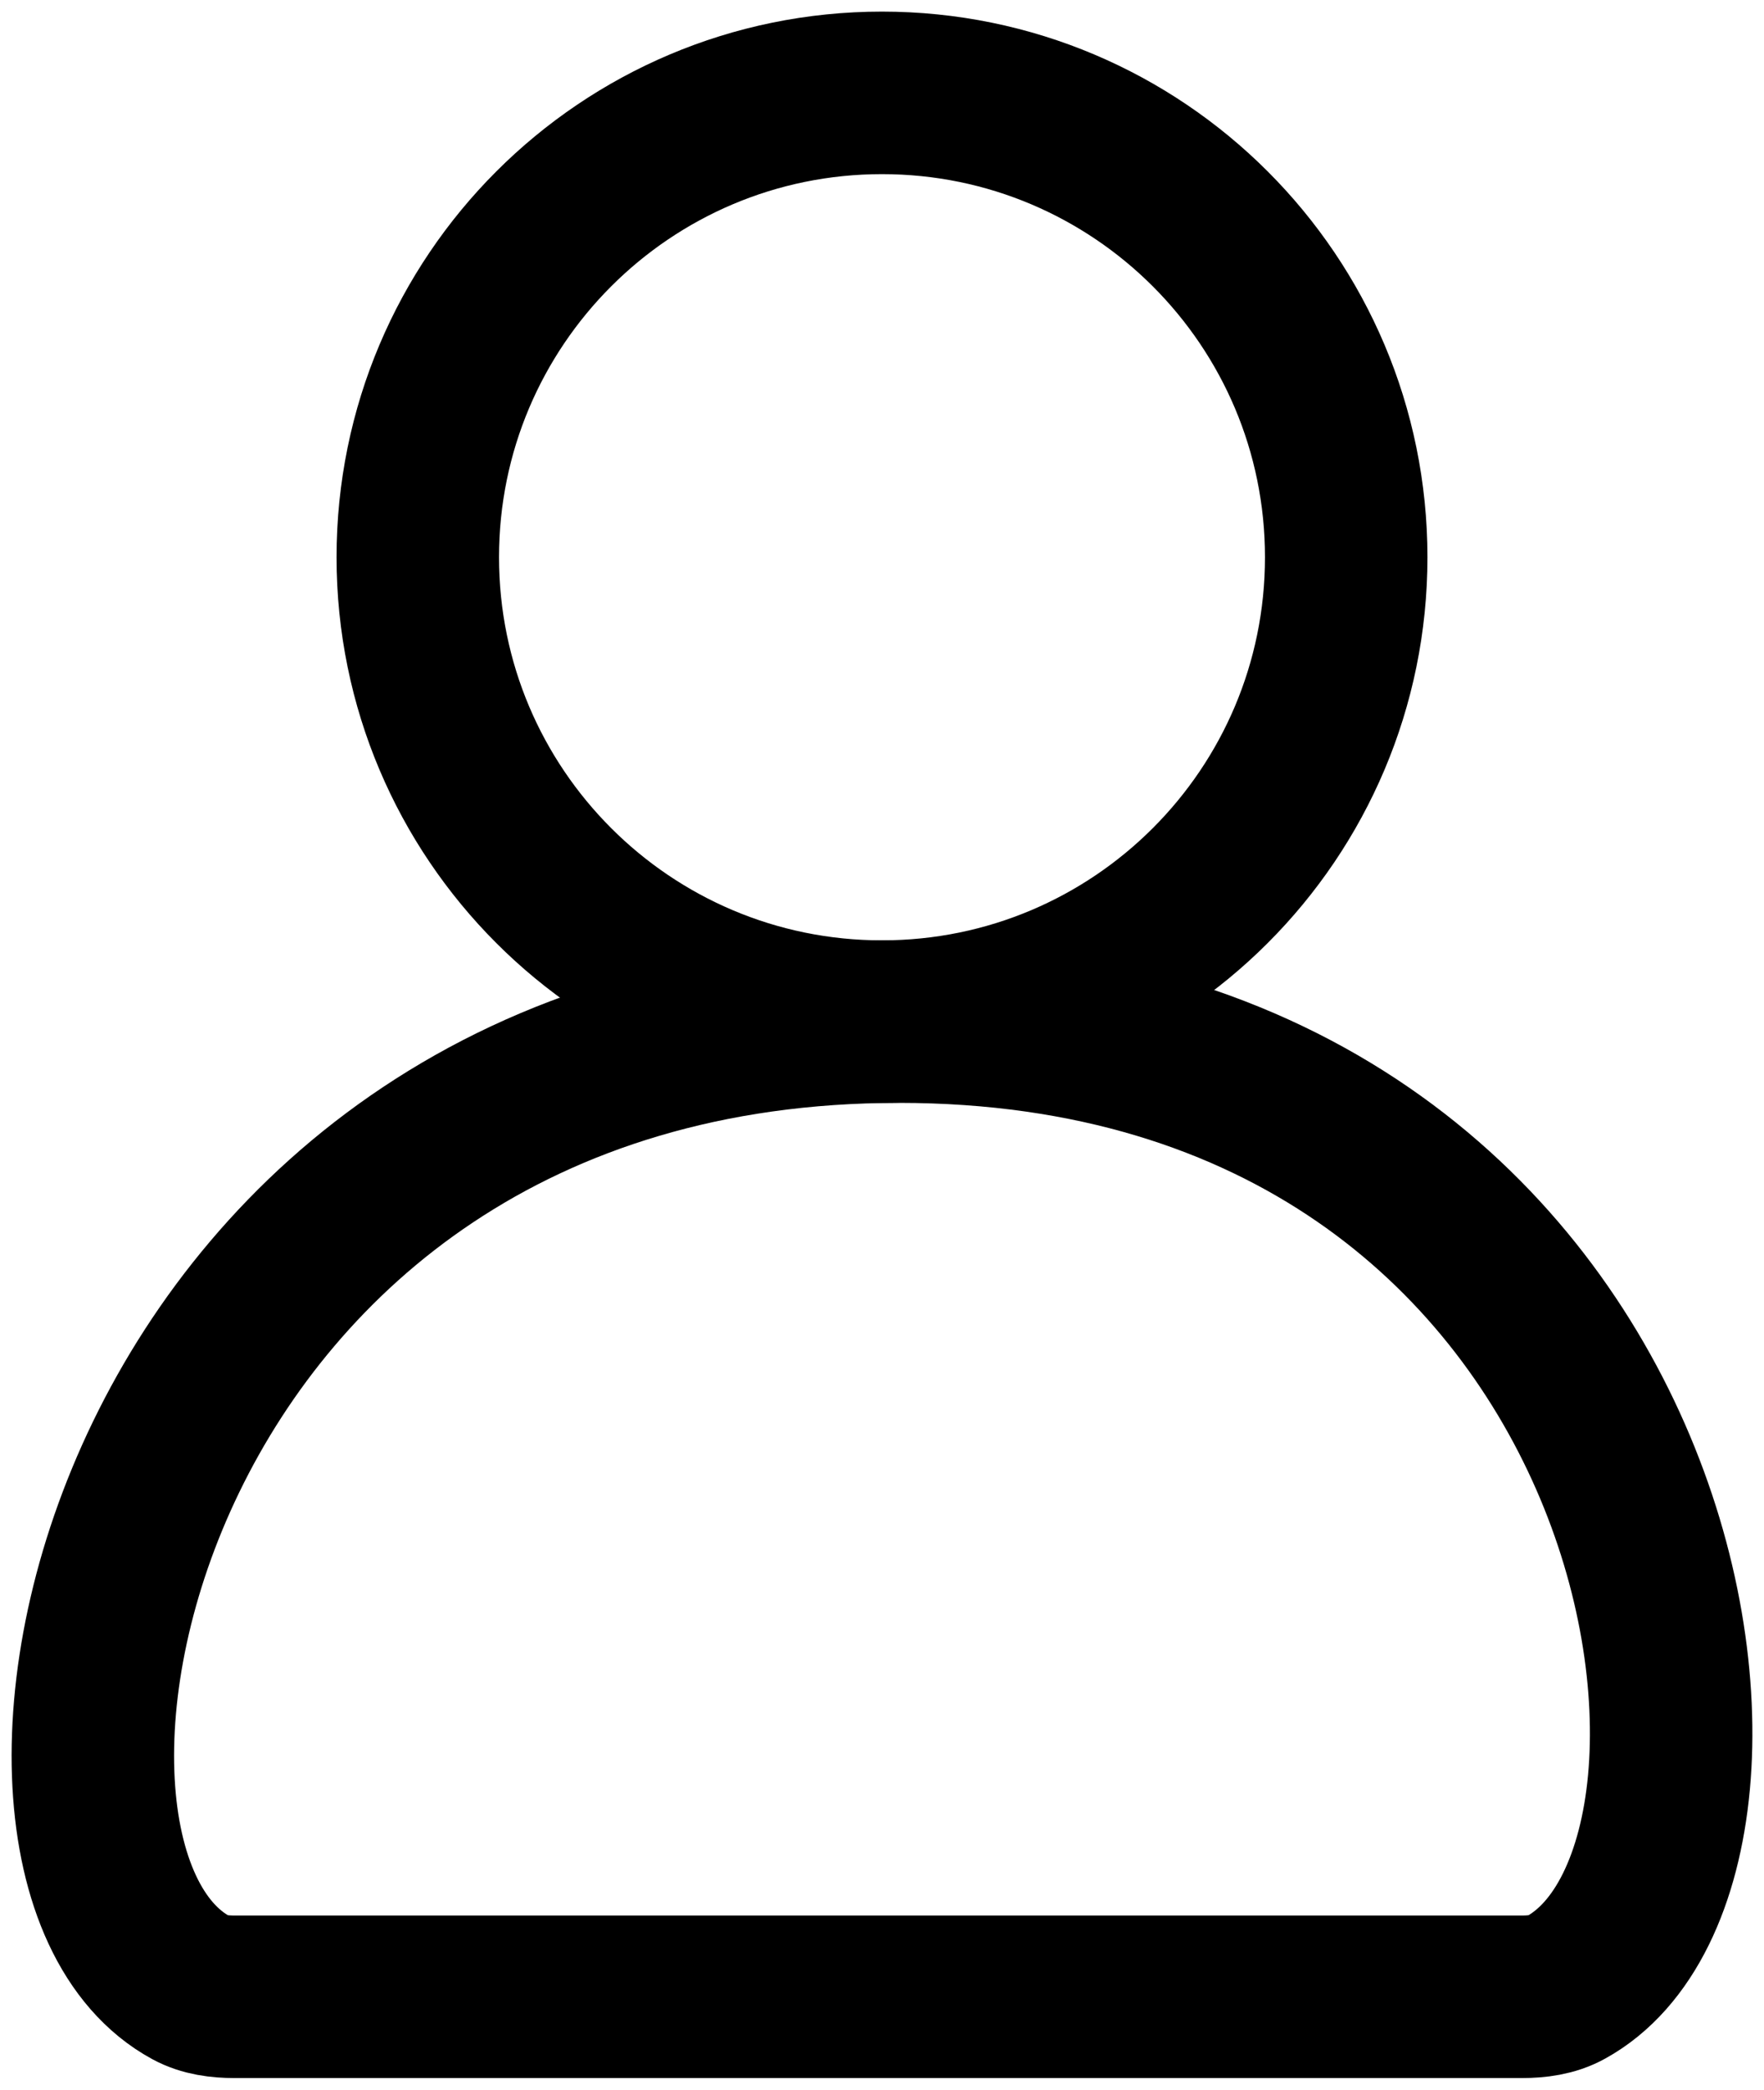 <svg width="38" height="45" viewBox="0 0 38 45" fill="none" xmlns="http://www.w3.org/2000/svg">
<path d="M29 12C29 17.523 24.523 22 19 22C13.477 22 9 17.523 9 12C9 6.477 13.477 2 19 2C24.523 2 29 6.477 29 12Z" stroke="black" stroke-width="3.5" stroke-linecap="round" stroke-linejoin="round"/>
<path d="M19.366 22C2.661 22 -0.942 40.057 4.115 42.805C4.399 42.959 4.729 43 5.053 43H32.783C33.112 43 33.446 42.958 33.733 42.799C38.75 40.034 36.061 22 19.366 22Z" stroke="black" stroke-width="3.5" stroke-linecap="round" stroke-linejoin="round"/>
</svg>
